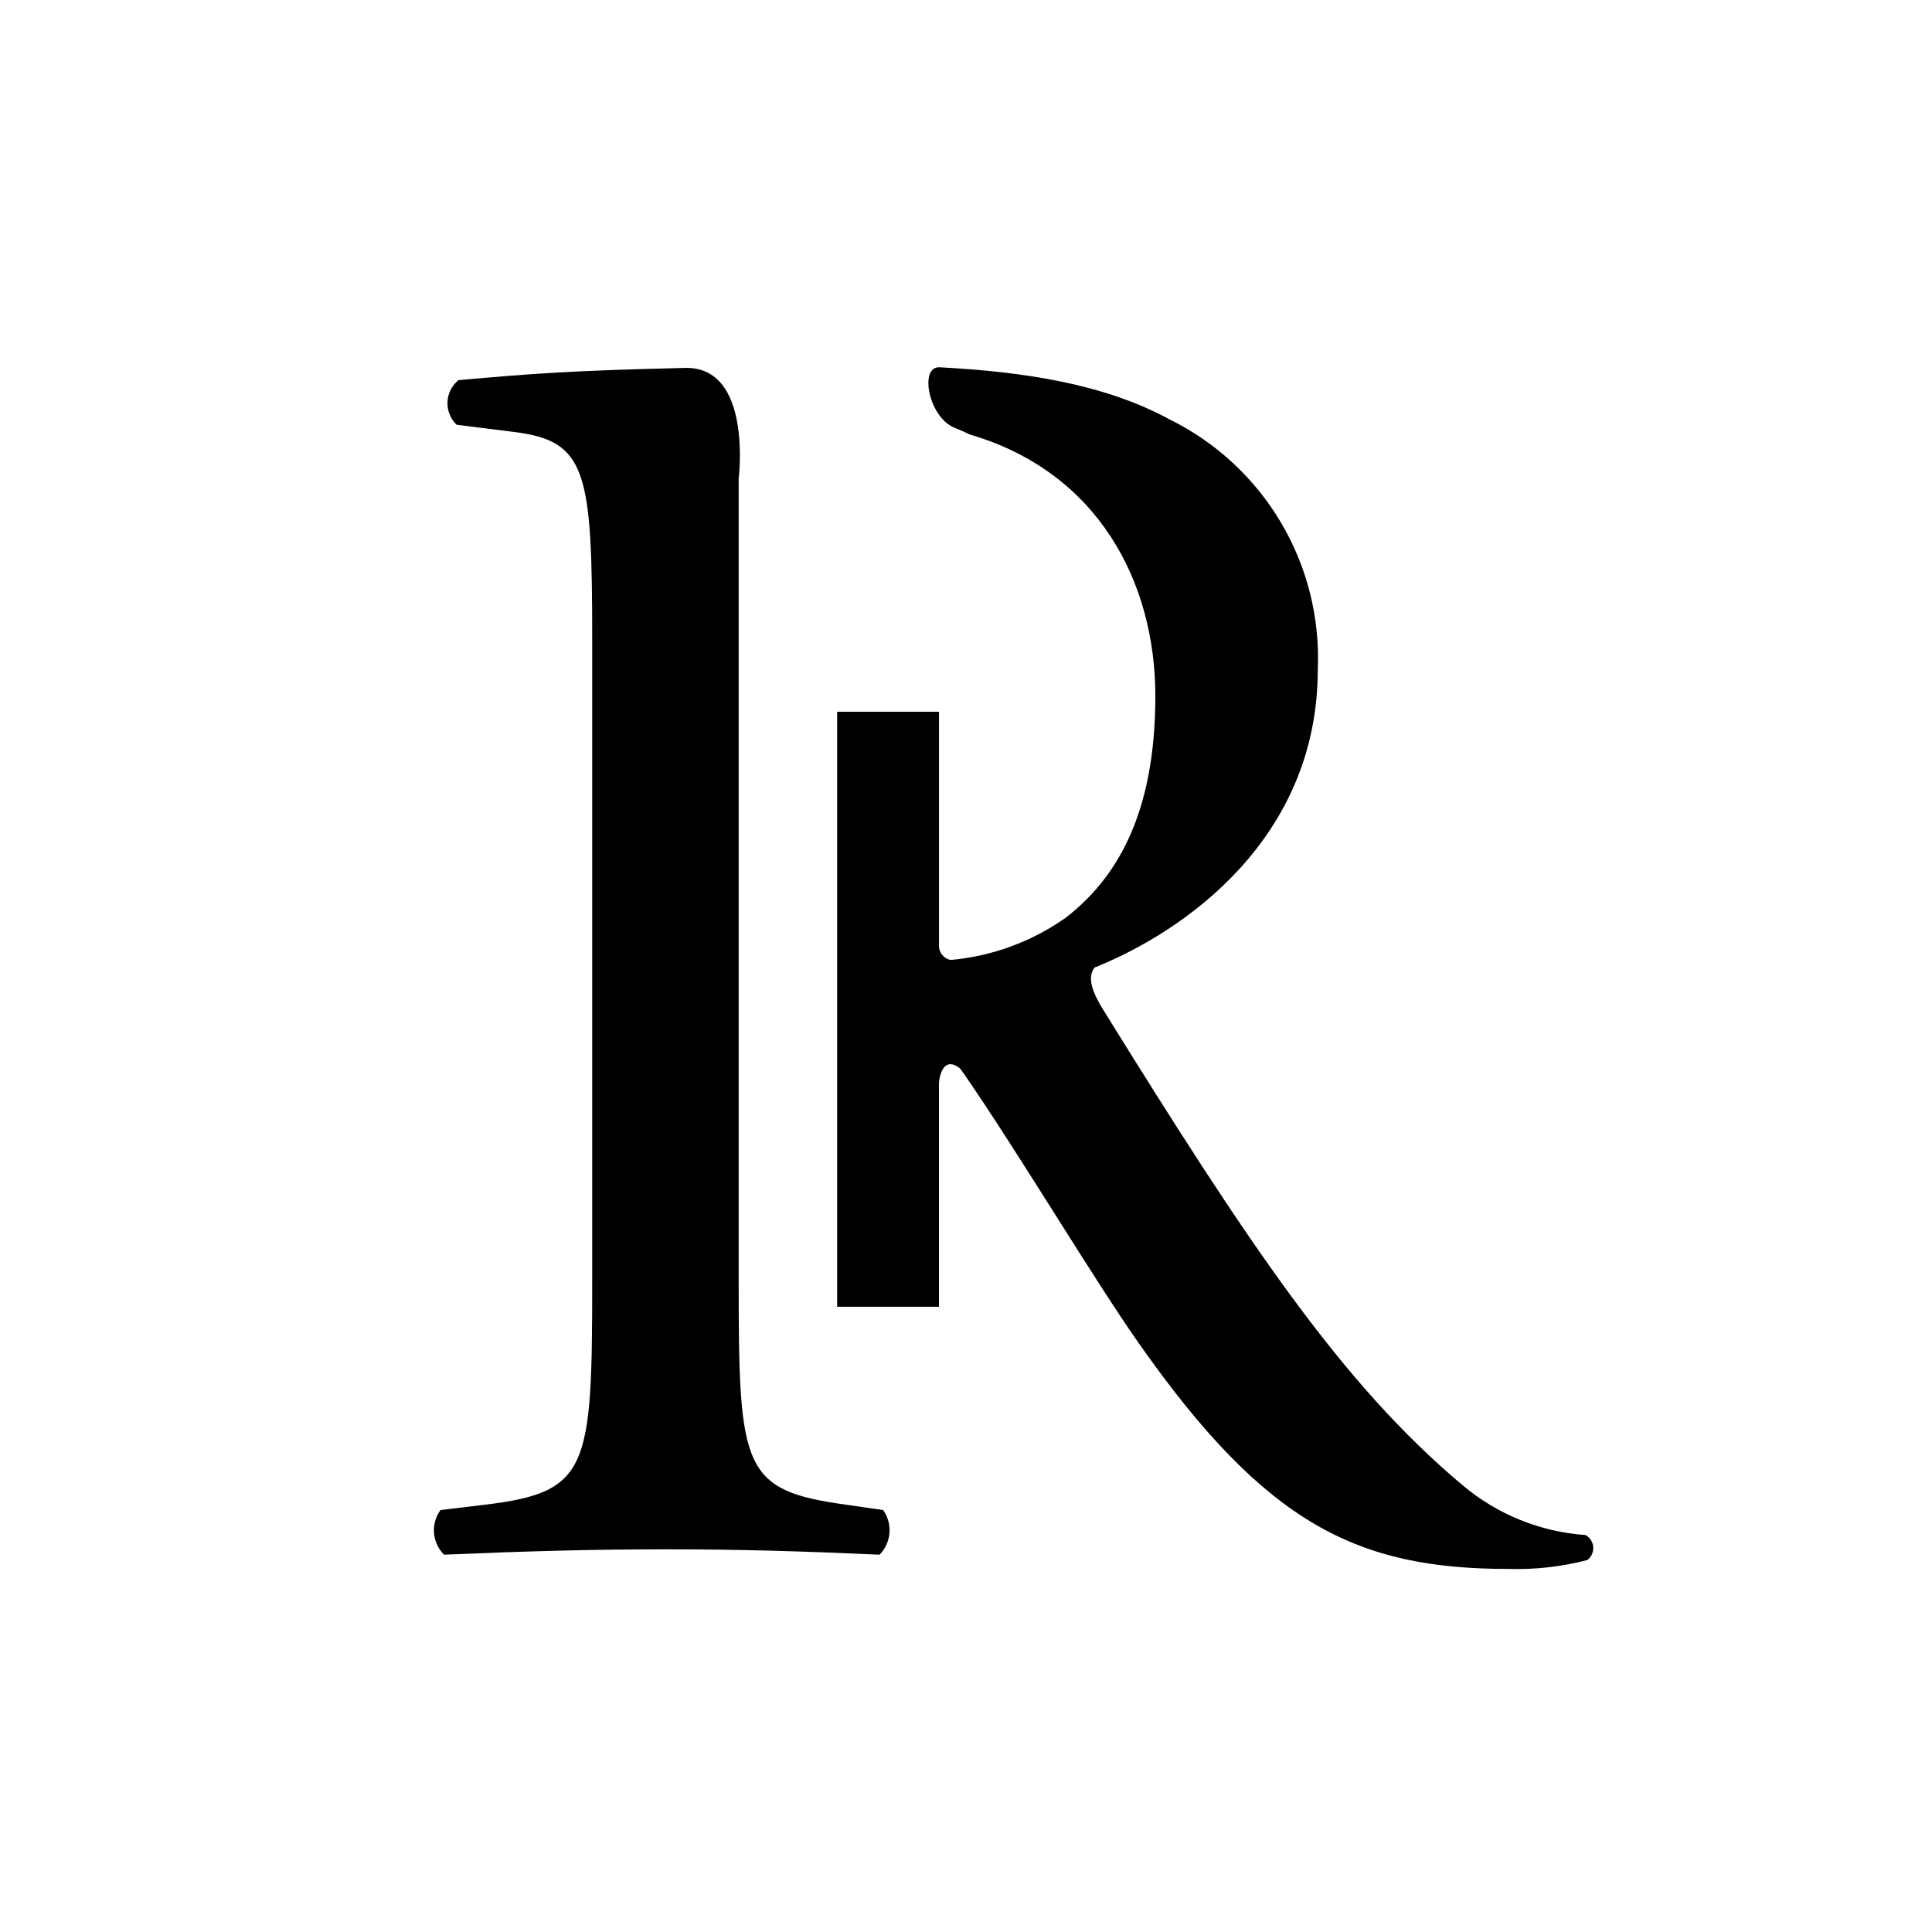 <?xml version="1.0" encoding="UTF-8"?>
<!-- Uploaded to: SVG Repo, www.svgrepo.com, Generator: SVG Repo Mixer Tools -->
<svg fill="#000000" width="800px" height="800px" version="1.1" viewBox="144 144 512 512" xmlns="http://www.w3.org/2000/svg">
 <g>
  <path d="m368.14 542.75c-27.43-3.785-28.383-9.461-28.383-59.129v-212.86s3.738-29.668-14.203-29.262c-29.977 0.715-40.199 1.473-60.066 3.246h0.004c-1.754 1.43-2.812 3.543-2.902 5.805-0.09 2.262 0.793 4.453 2.426 6.019l15.113 1.891c19.398 2.367 20.812 10.406 20.812 55.348v169.82c0 49.672-0.945 55.816-28.383 59.129l-11.828 1.422h0.004c-2.644 3.633-2.242 8.652 0.945 11.824 22.234-0.945 39.262-1.418 59.129-1.418 18.922 0 35.004 0.469 56.293 1.418 3.133-3.195 3.531-8.172 0.945-11.824z"/>
  <path d="m564.18 550.8c-12.008-0.836-23.438-5.473-32.633-13.246-32.176-26.965-57.246-64.785-95.09-125.8-2.363-3.785-4.731-8.516-2.363-11.352 23.652-9.461 59.129-34.059 59.129-78.996l0.004-0.004c0.586-13.66-2.812-27.195-9.785-38.961-6.973-11.762-17.215-21.242-29.48-27.289-17.281-9.395-38.453-12.633-61.113-13.828-5.285 0-2.699 13.316 4.109 16.031 1.762 0.707 4.172 1.836 4.172 1.836 33.793 9.891 49.047 38.969 49.047 69.285 0 32.164-10.883 48.703-23.652 58.656h0.004c-9.023 6.394-19.574 10.281-30.586 11.27-1.93-0.383-3.266-2.152-3.102-4.113v-61.672h-26.988v157.68h26.98v-59.387s0.559-7.719 5.598-3.75c0.387 0.527 0.773 1.035 1.152 1.594 14.66 21.273 34.059 53.926 46.355 71.43 33.586 47.777 57.707 59.602 97.918 59.602h0.004c7.016 0.207 14.023-0.59 20.812-2.367 1.066-0.812 1.648-2.109 1.547-3.441-0.098-1.336-0.867-2.531-2.039-3.176z"/>
 </g>
</svg>